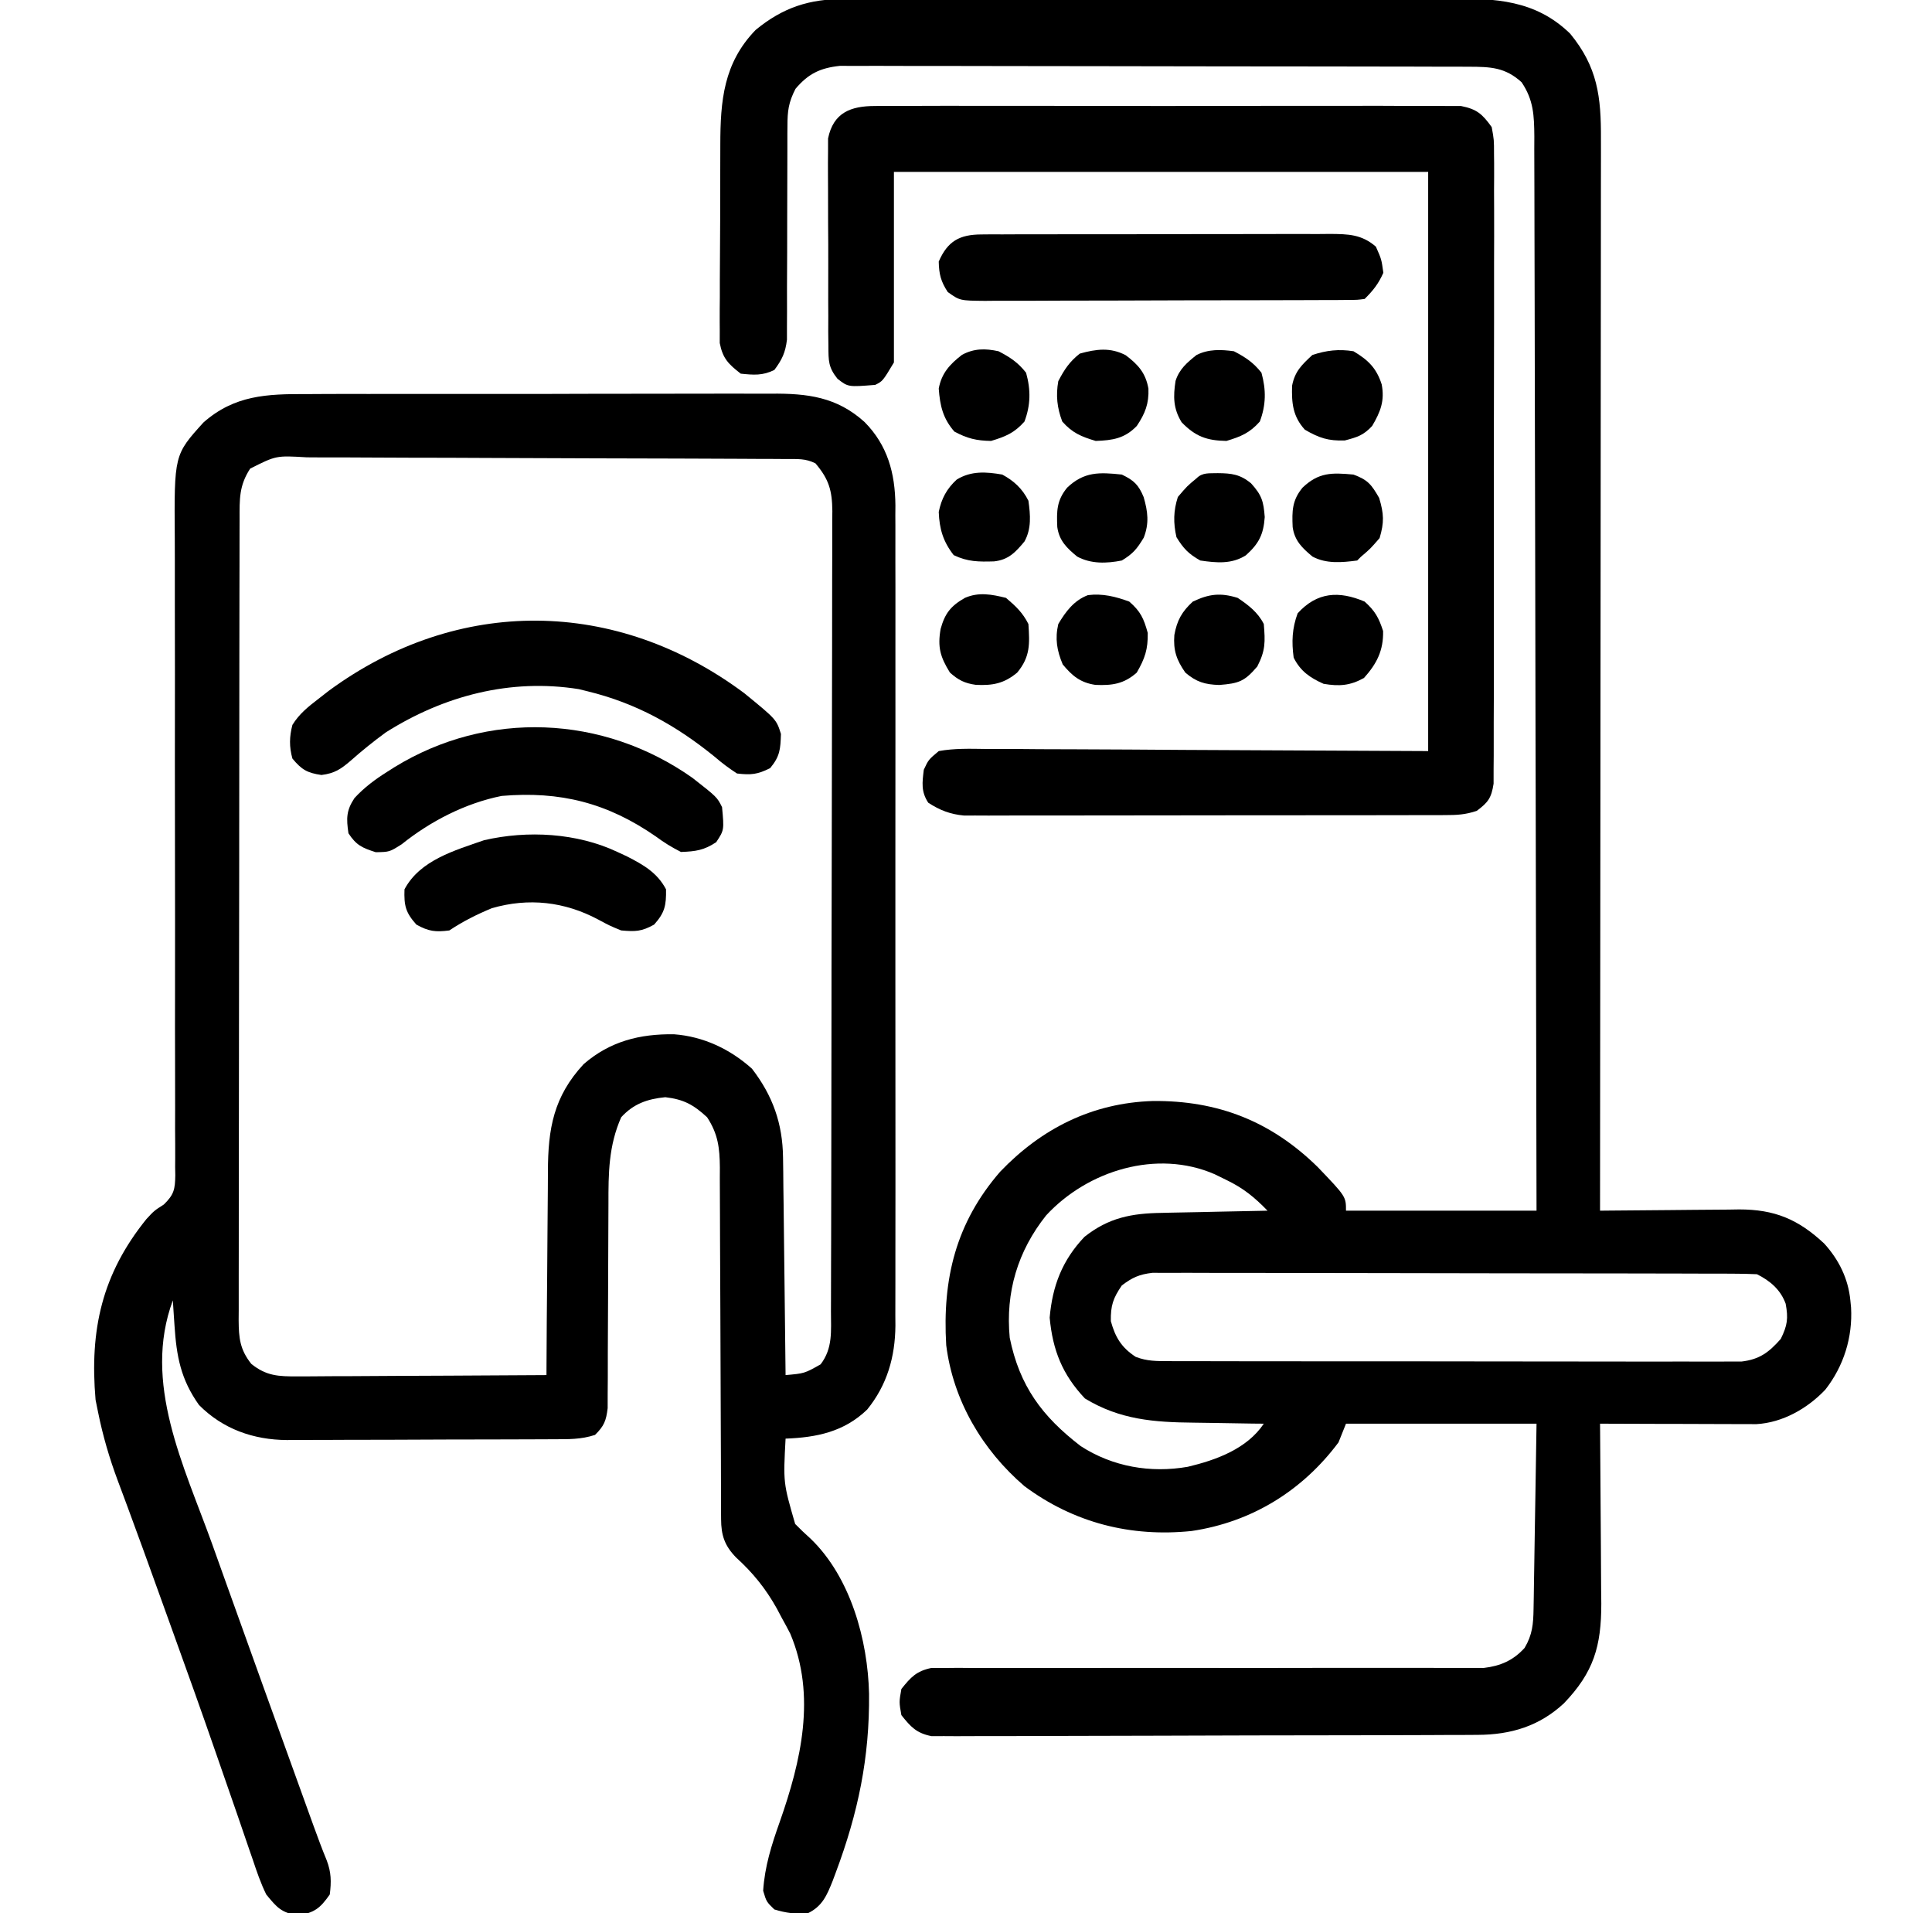 <svg width="101" height="100" viewBox="0 0 101 100" fill="none" xmlns="http://www.w3.org/2000/svg">
<g clip-path="url(#clip0_125_475)">
<path d="M44.154 -0.051C44.302 -0.052 44.45 -0.052 44.601 -0.053C45.092 -0.055 45.583 -0.054 46.074 -0.054C46.428 -0.054 46.781 -0.055 47.134 -0.057C48.092 -0.059 49.05 -0.059 50.007 -0.059C50.808 -0.059 51.608 -0.06 52.408 -0.061C54.297 -0.063 56.186 -0.063 58.074 -0.062C60.021 -0.06 61.967 -0.063 63.913 -0.067C65.586 -0.07 67.259 -0.072 68.932 -0.071C69.931 -0.071 70.929 -0.071 71.927 -0.074C72.866 -0.076 73.805 -0.076 74.745 -0.073C75.088 -0.073 75.432 -0.073 75.776 -0.075C78.176 -0.086 80.263 -0.009 82.083 1.758C83.521 3.508 83.704 5.062 83.693 7.264C83.693 7.504 83.694 7.744 83.694 7.99C83.694 8.653 83.693 9.316 83.691 9.979C83.689 10.694 83.69 11.41 83.69 12.126C83.691 13.364 83.689 14.604 83.687 15.843C83.684 17.634 83.683 19.425 83.682 21.217C83.682 24.123 83.679 27.03 83.675 29.936C83.672 32.76 83.669 35.583 83.667 38.406C83.667 38.58 83.667 38.754 83.667 38.933C83.666 39.807 83.666 40.68 83.665 41.553C83.661 48.796 83.654 56.039 83.646 63.281C83.752 63.28 83.859 63.279 83.969 63.277C85.084 63.264 86.2 63.255 87.315 63.249C87.731 63.246 88.146 63.242 88.562 63.237C89.161 63.23 89.76 63.227 90.36 63.224C90.544 63.221 90.728 63.218 90.918 63.215C92.768 63.214 94.009 63.728 95.368 65.002C96.131 65.844 96.621 66.831 96.732 67.969C96.75 68.154 96.75 68.154 96.769 68.343C96.855 69.9 96.388 71.398 95.426 72.632C94.493 73.62 93.191 74.361 91.819 74.438C91.668 74.437 91.517 74.437 91.362 74.436C91.104 74.436 91.104 74.436 90.841 74.436C90.657 74.435 90.473 74.434 90.283 74.433C89.999 74.433 89.999 74.433 89.709 74.432C89.104 74.431 88.499 74.429 87.894 74.426C87.483 74.425 87.073 74.424 86.662 74.424C85.657 74.421 84.651 74.418 83.646 74.414C83.648 74.621 83.648 74.621 83.65 74.832C83.662 76.14 83.67 77.447 83.676 78.754C83.679 79.426 83.683 80.098 83.69 80.77C83.698 81.544 83.701 82.318 83.703 83.093C83.706 83.331 83.709 83.57 83.712 83.816C83.713 86.052 83.315 87.405 81.758 89.03C80.475 90.221 78.996 90.671 77.253 90.679C76.996 90.68 76.74 90.683 76.475 90.684C76.194 90.685 75.912 90.685 75.631 90.685C75.332 90.686 75.033 90.688 74.735 90.69C73.926 90.694 73.117 90.696 72.309 90.697C71.803 90.698 71.298 90.699 70.792 90.7C69.028 90.705 67.264 90.707 65.501 90.708C63.857 90.709 62.213 90.715 60.57 90.723C59.157 90.73 57.745 90.733 56.332 90.733C55.489 90.733 54.646 90.735 53.803 90.74C53.011 90.745 52.219 90.746 51.426 90.743C51.136 90.742 50.845 90.744 50.554 90.747C50.158 90.751 49.761 90.748 49.364 90.745C49.142 90.746 48.92 90.746 48.691 90.746C47.907 90.586 47.614 90.266 47.122 89.648C47 88.965 47 88.965 47.122 88.281C47.612 87.667 47.906 87.345 48.686 87.183C48.905 87.183 49.124 87.184 49.35 87.184C49.603 87.182 49.856 87.18 50.116 87.177C50.395 87.18 50.674 87.183 50.952 87.185C51.247 87.184 51.541 87.183 51.836 87.182C52.47 87.18 53.103 87.18 53.737 87.183C54.739 87.188 55.741 87.186 56.743 87.183C58.509 87.178 60.275 87.179 62.041 87.181C64.699 87.185 67.357 87.184 70.014 87.177C71.01 87.175 72.006 87.176 73.002 87.179C73.622 87.181 74.242 87.18 74.862 87.179C75.149 87.178 75.436 87.179 75.723 87.181C76.116 87.184 76.508 87.182 76.901 87.181C77.12 87.181 77.34 87.181 77.566 87.182C78.442 87.078 79.108 86.79 79.703 86.133C80.11 85.448 80.158 84.883 80.17 84.104C80.174 83.889 80.178 83.674 80.182 83.452C80.185 83.22 80.189 82.988 80.192 82.749C80.198 82.393 80.198 82.393 80.204 82.029C80.217 81.269 80.229 80.509 80.24 79.749C80.249 79.234 80.257 78.719 80.266 78.204C80.287 76.941 80.306 75.677 80.326 74.414C77.038 74.414 73.751 74.414 70.365 74.414C70.236 74.736 70.107 75.059 69.974 75.391C68.085 77.923 65.431 79.558 62.299 80.023C59.121 80.354 56.133 79.599 53.552 77.677C51.359 75.793 49.83 73.212 49.466 70.312C49.259 66.84 49.972 63.912 52.286 61.243C54.456 58.978 57.103 57.648 60.266 57.548C63.672 57.515 66.451 58.612 68.884 60.997C70.365 62.543 70.365 62.543 70.365 63.281C73.652 63.281 76.939 63.281 80.326 63.281C80.314 55.936 80.299 48.591 80.281 41.246C80.279 40.379 80.276 39.512 80.274 38.645C80.274 38.387 80.274 38.387 80.273 38.123C80.266 35.327 80.261 32.532 80.257 29.736C80.253 26.868 80.246 24 80.238 21.133C80.233 19.363 80.229 17.593 80.228 15.822C80.227 14.609 80.224 13.396 80.219 12.183C80.216 11.482 80.214 10.782 80.215 10.082C80.216 9.323 80.212 8.564 80.208 7.804C80.209 7.583 80.21 7.361 80.211 7.133C80.201 6.045 80.175 5.229 79.544 4.297C78.683 3.516 77.919 3.491 76.787 3.488C76.645 3.488 76.502 3.487 76.356 3.486C75.877 3.485 75.398 3.484 74.92 3.484C74.577 3.483 74.235 3.482 73.892 3.481C72.96 3.479 72.028 3.477 71.097 3.477C70.515 3.476 69.933 3.475 69.351 3.474C67.53 3.472 65.709 3.47 63.889 3.469C61.786 3.468 59.684 3.465 57.582 3.459C55.957 3.455 54.333 3.453 52.708 3.453C51.738 3.452 50.767 3.451 49.797 3.448C48.884 3.445 47.971 3.444 47.058 3.446C46.723 3.446 46.388 3.445 46.053 3.443C45.595 3.441 45.138 3.442 44.68 3.444C44.424 3.444 44.168 3.443 43.905 3.443C42.877 3.551 42.254 3.854 41.587 4.642C41.221 5.355 41.166 5.796 41.166 6.592C41.165 6.718 41.163 6.845 41.162 6.975C41.161 7.247 41.161 7.519 41.162 7.791C41.165 8.222 41.162 8.653 41.159 9.084C41.154 9.844 41.153 10.604 41.153 11.363C41.153 12.58 41.151 13.796 41.142 15.012C41.14 15.436 41.142 15.86 41.144 16.284C41.143 16.544 41.141 16.805 41.14 17.066C41.14 17.293 41.14 17.519 41.14 17.753C41.06 18.427 40.885 18.795 40.482 19.336C39.869 19.642 39.4 19.6 38.724 19.531C38.081 19.031 37.783 18.739 37.626 17.93C37.626 17.695 37.627 17.459 37.627 17.217C37.626 17.086 37.625 16.955 37.624 16.821C37.622 16.39 37.626 15.961 37.631 15.53C37.632 15.229 37.632 14.929 37.631 14.628C37.632 13.997 37.635 13.367 37.642 12.736C37.649 11.932 37.65 11.129 37.649 10.324C37.648 9.703 37.65 9.081 37.654 8.459C37.655 8.163 37.656 7.867 37.656 7.571C37.658 5.264 37.826 3.292 39.505 1.563C40.927 0.394 42.31 -0.061 44.154 -0.051ZM54.691 63.525C53.201 65.396 52.559 67.552 52.786 69.922C53.299 72.445 54.478 74.035 56.497 75.586C58.166 76.667 60.147 77.007 62.095 76.667C63.582 76.314 65.193 75.725 66.068 74.414C65.783 74.411 65.783 74.411 65.492 74.409C64.778 74.401 64.063 74.388 63.349 74.374C63.041 74.368 62.734 74.364 62.426 74.361C60.339 74.341 58.55 74.211 56.717 73.096C55.539 71.848 55.032 70.576 54.874 68.872C55.017 67.209 55.535 65.866 56.693 64.648C57.964 63.642 59.161 63.419 60.732 63.396C60.89 63.392 61.049 63.388 61.213 63.384C61.716 63.373 62.219 63.364 62.723 63.355C63.066 63.347 63.409 63.339 63.751 63.332C64.589 63.313 65.426 63.297 66.263 63.281C65.578 62.574 64.993 62.098 64.102 61.67C63.903 61.572 63.703 61.475 63.497 61.374C60.483 60.063 56.864 61.175 54.691 63.525ZM58.646 67.188C58.188 67.859 58.058 68.239 58.072 69.055C58.303 69.9 58.631 70.439 59.373 70.922C59.969 71.152 60.474 71.144 61.114 71.145C61.309 71.146 61.309 71.146 61.508 71.147C61.943 71.149 62.378 71.148 62.813 71.147C63.126 71.148 63.438 71.149 63.75 71.15C64.598 71.153 65.445 71.153 66.293 71.153C67.001 71.153 67.709 71.153 68.416 71.154C70.086 71.156 71.755 71.157 73.425 71.155C75.147 71.154 76.87 71.157 78.592 71.161C80.071 71.164 81.55 71.165 83.029 71.165C83.912 71.164 84.795 71.165 85.678 71.168C86.509 71.17 87.34 71.17 88.17 71.167C88.475 71.167 88.78 71.167 89.084 71.169C89.501 71.171 89.917 71.169 90.333 71.167C90.566 71.167 90.799 71.167 91.038 71.167C91.988 71.054 92.47 70.689 93.094 69.983C93.445 69.268 93.491 68.91 93.35 68.144C93.084 67.408 92.535 66.945 91.849 66.602C91.428 66.582 91.007 66.575 90.585 66.574C90.454 66.574 90.323 66.573 90.187 66.572C89.746 66.571 89.304 66.57 88.862 66.57C88.546 66.569 88.23 66.568 87.914 66.567C87.054 66.565 86.194 66.563 85.334 66.562C84.797 66.562 84.26 66.561 83.723 66.56C82.043 66.558 80.364 66.556 78.684 66.555C76.744 66.554 74.804 66.551 72.864 66.545C71.366 66.541 69.867 66.539 68.368 66.538C67.473 66.538 66.577 66.537 65.682 66.534C64.84 66.531 63.997 66.53 63.155 66.532C62.846 66.532 62.536 66.531 62.227 66.529C61.805 66.527 61.383 66.528 60.961 66.53C60.724 66.529 60.488 66.529 60.245 66.529C59.557 66.609 59.196 66.773 58.646 67.188Z" fill="black"/>
<path d="M16.032 20.599C16.321 20.598 16.611 20.596 16.901 20.594C17.683 20.589 18.465 20.59 19.247 20.592C19.901 20.593 20.556 20.591 21.211 20.59C22.756 20.587 24.302 20.587 25.847 20.59C27.438 20.594 29.028 20.591 30.618 20.584C31.988 20.579 33.357 20.578 34.726 20.579C35.542 20.58 36.359 20.58 37.175 20.576C37.943 20.572 38.71 20.573 39.478 20.578C39.758 20.579 40.039 20.579 40.319 20.576C42.219 20.561 43.745 20.747 45.196 22.057C46.401 23.275 46.794 24.73 46.81 26.415C46.808 26.672 46.808 26.672 46.806 26.935C46.807 27.122 46.808 27.308 46.809 27.501C46.811 28.123 46.809 28.745 46.808 29.367C46.808 29.815 46.809 30.262 46.811 30.71C46.813 31.923 46.812 33.136 46.81 34.349C46.809 35.62 46.81 36.891 46.811 38.161C46.812 40.432 46.811 42.702 46.808 44.972C46.805 47.028 46.805 49.084 46.808 51.141C46.811 53.532 46.812 55.922 46.811 58.313C46.81 59.578 46.81 60.843 46.812 62.107C46.813 63.296 46.812 64.485 46.809 65.674C46.808 66.109 46.808 66.545 46.809 66.981C46.811 67.577 46.809 68.173 46.806 68.769C46.807 68.94 46.809 69.112 46.81 69.288C46.795 70.93 46.377 72.386 45.336 73.673C44.128 74.841 42.693 75.134 41.068 75.195C40.945 77.501 40.945 77.501 41.569 79.656C41.832 79.924 42.104 80.183 42.384 80.433C44.468 82.445 45.367 85.721 45.432 88.528C45.464 91.87 44.86 94.756 43.692 97.876C43.61 98.097 43.61 98.097 43.526 98.321C43.224 99.075 42.988 99.635 42.24 100C41.625 100.068 41.073 99.984 40.482 99.805C40.067 99.402 40.067 99.402 39.896 98.828C39.979 97.547 40.336 96.432 40.763 95.227C41.874 92.062 42.685 88.634 41.312 85.388C41.171 85.113 41.024 84.84 40.872 84.57C40.788 84.41 40.703 84.25 40.616 84.085C40.028 83.031 39.369 82.217 38.477 81.404C37.881 80.79 37.699 80.249 37.697 79.401C37.696 79.228 37.694 79.054 37.693 78.875C37.693 78.686 37.694 78.498 37.694 78.303C37.693 78.103 37.692 77.903 37.691 77.696C37.689 77.262 37.688 76.827 37.688 76.392C37.687 75.705 37.684 75.017 37.68 74.329C37.669 72.373 37.663 70.417 37.658 68.461C37.655 67.265 37.649 66.068 37.642 64.872C37.639 64.416 37.638 63.96 37.638 63.504C37.638 62.867 37.635 62.229 37.63 61.591C37.631 61.403 37.632 61.215 37.633 61.021C37.622 60 37.541 59.279 36.966 58.398C36.258 57.744 35.745 57.462 34.781 57.349C33.843 57.441 33.118 57.692 32.474 58.398C31.815 59.89 31.805 61.322 31.808 62.922C31.809 63.385 31.806 63.847 31.802 64.309C31.794 65.456 31.792 66.602 31.789 67.749C31.787 68.721 31.782 69.694 31.775 70.667C31.772 71.122 31.773 71.576 31.774 72.031C31.772 72.31 31.77 72.588 31.768 72.867C31.767 73.11 31.767 73.353 31.767 73.603C31.687 74.266 31.58 74.536 31.107 75C30.378 75.243 29.699 75.226 28.94 75.227C28.779 75.228 28.618 75.229 28.452 75.23C27.918 75.233 27.385 75.234 26.851 75.235C26.48 75.236 26.108 75.237 25.736 75.238C24.957 75.24 24.177 75.242 23.397 75.242C22.401 75.243 21.404 75.248 20.408 75.254C19.64 75.257 18.872 75.258 18.104 75.258C17.737 75.259 17.37 75.261 17.003 75.263C16.487 75.266 15.972 75.266 15.456 75.265C15.306 75.267 15.156 75.269 15.002 75.27C13.247 75.257 11.651 74.696 10.404 73.438C9.449 72.095 9.228 70.9 9.122 69.275C9.106 69.03 9.089 68.785 9.072 68.532C9.055 68.253 9.055 68.253 9.036 67.969C7.437 72.273 9.617 76.611 11.079 80.671C11.32 81.34 11.558 82.009 11.797 82.678C12.326 84.159 12.858 85.638 13.391 87.117C13.525 87.49 13.659 87.863 13.793 88.236C14.605 90.492 15.418 92.748 16.235 95.002C16.293 95.159 16.349 95.317 16.408 95.479C16.622 96.067 16.837 96.651 17.077 97.23C17.32 97.868 17.324 98.348 17.24 99.023C16.733 99.745 16.45 99.966 15.579 100.122C14.697 99.964 14.487 99.713 13.919 99.023C13.632 98.44 13.427 97.837 13.221 97.221C13.127 96.95 13.127 96.95 13.031 96.674C12.824 96.079 12.621 95.482 12.418 94.885C12.273 94.468 12.128 94.05 11.983 93.632C11.756 92.979 11.528 92.325 11.302 91.671C10.535 89.454 9.743 87.246 8.946 85.039C8.725 84.428 8.505 83.817 8.285 83.206C7.495 81.012 7.495 81.012 6.69 78.823C6.628 78.654 6.566 78.486 6.501 78.313C6.385 78.001 6.268 77.688 6.151 77.376C5.718 76.214 5.376 75.046 5.13 73.828C5.086 73.611 5.042 73.393 4.996 73.169C4.68 69.5 5.334 66.591 7.657 63.716C8.06 63.281 8.06 63.281 8.566 62.957C9.1 62.438 9.152 62.159 9.164 61.428C9.161 61.285 9.159 61.143 9.156 60.997C9.157 60.844 9.158 60.692 9.159 60.535C9.162 60.025 9.157 59.514 9.153 59.003C9.153 58.637 9.154 58.271 9.155 57.905C9.157 57.116 9.156 56.327 9.152 55.538C9.146 54.29 9.148 53.041 9.15 51.793C9.154 49.366 9.151 46.939 9.147 44.512C9.142 41.428 9.14 38.343 9.145 35.259C9.147 34.019 9.145 32.779 9.14 31.54C9.138 30.766 9.139 29.992 9.14 29.219C9.141 28.861 9.139 28.504 9.137 28.147C9.105 23.773 9.105 23.773 10.636 22.082C12.258 20.655 13.944 20.588 16.032 20.599ZM13.078 24.494C12.494 25.388 12.524 26.091 12.525 27.136C12.524 27.32 12.524 27.503 12.523 27.691C12.521 28.308 12.521 28.926 12.521 29.543C12.52 29.984 12.519 30.425 12.518 30.866C12.515 32.067 12.514 33.268 12.513 34.469C12.512 35.219 12.512 35.968 12.511 36.718C12.508 38.793 12.506 40.868 12.506 42.943C12.506 43.076 12.506 43.209 12.505 43.346C12.505 43.479 12.505 43.612 12.505 43.749C12.505 44.019 12.505 44.289 12.505 44.559C12.505 44.693 12.505 44.827 12.505 44.965C12.504 47.134 12.501 49.303 12.496 51.472C12.492 53.698 12.489 55.925 12.489 58.151C12.489 59.401 12.488 60.651 12.484 61.902C12.481 63.078 12.48 64.254 12.482 65.429C12.482 65.861 12.482 66.293 12.48 66.725C12.477 67.314 12.478 67.903 12.48 68.492C12.479 68.664 12.477 68.836 12.476 69.013C12.483 69.934 12.541 70.54 13.138 71.289C13.925 71.922 14.56 71.947 15.552 71.942C15.693 71.942 15.834 71.942 15.98 71.942C16.444 71.941 16.908 71.937 17.372 71.932C17.694 71.931 18.017 71.93 18.34 71.93C19.187 71.927 20.034 71.922 20.881 71.915C21.747 71.909 22.612 71.906 23.478 71.904C25.174 71.897 26.871 71.887 28.568 71.875C28.568 71.713 28.569 71.55 28.57 71.383C28.577 69.845 28.588 68.308 28.604 66.771C28.611 65.981 28.618 65.191 28.621 64.401C28.624 63.637 28.63 62.873 28.64 62.11C28.642 61.82 28.644 61.529 28.644 61.239C28.647 58.984 28.944 57.316 30.508 55.624C31.893 54.422 33.448 54.037 35.233 54.06C36.767 54.173 38.169 54.834 39.31 55.859C40.394 57.264 40.914 58.722 40.935 60.5C40.941 60.881 40.941 60.881 40.946 61.27C40.949 61.544 40.951 61.817 40.953 62.09C40.957 62.373 40.961 62.656 40.965 62.938C40.975 63.678 40.983 64.418 40.99 65.159C40.998 65.915 41.008 66.672 41.017 67.429C41.036 68.911 41.053 70.393 41.068 71.875C42.057 71.787 42.057 71.787 42.899 71.313C43.547 70.466 43.44 69.562 43.44 68.544C43.441 68.361 43.442 68.178 43.442 67.99C43.444 67.373 43.445 66.757 43.446 66.141C43.447 65.7 43.449 65.259 43.45 64.819C43.453 63.619 43.455 62.42 43.457 61.221C43.458 60.472 43.459 59.723 43.46 58.974C43.464 56.901 43.467 54.827 43.468 52.754C43.468 52.216 43.469 51.678 43.469 51.14C43.469 51.006 43.469 50.873 43.469 50.735C43.471 48.568 43.476 46.402 43.482 44.235C43.489 42.011 43.492 39.787 43.493 37.562C43.493 36.314 43.495 35.065 43.5 33.816C43.505 32.641 43.505 31.467 43.503 30.292C43.503 29.861 43.505 29.43 43.507 28.998C43.511 28.41 43.509 27.822 43.507 27.233C43.509 27.062 43.511 26.891 43.513 26.715C43.502 25.634 43.334 25.05 42.63 24.219C42.107 23.957 41.703 23.996 41.117 23.993C40.877 23.992 40.639 23.99 40.392 23.988C40.126 23.987 39.859 23.986 39.593 23.986C39.314 23.984 39.034 23.983 38.755 23.981C37.836 23.976 36.917 23.973 35.998 23.97C35.682 23.969 35.366 23.968 35.049 23.967C33.734 23.963 32.419 23.959 31.104 23.957C29.219 23.954 27.333 23.947 25.448 23.936C24.122 23.928 22.797 23.925 21.472 23.924C20.68 23.923 19.888 23.921 19.096 23.914C18.351 23.908 17.606 23.907 16.861 23.909C16.588 23.909 16.315 23.908 16.041 23.904C14.439 23.808 14.439 23.808 13.078 24.494Z" fill="black"/>
<path d="M45.737 5.54C45.87 5.539 46.004 5.537 46.141 5.535C46.587 5.532 47.032 5.535 47.477 5.538C47.797 5.536 48.117 5.535 48.437 5.532C49.305 5.528 50.173 5.53 51.041 5.533C51.95 5.535 52.858 5.533 53.767 5.532C55.292 5.53 56.818 5.532 58.344 5.537C60.107 5.542 61.871 5.54 63.635 5.535C65.149 5.531 66.663 5.53 68.178 5.532C69.082 5.534 69.987 5.534 70.891 5.531C71.742 5.528 72.592 5.53 73.442 5.536C73.754 5.537 74.066 5.537 74.378 5.534C74.804 5.532 75.23 5.535 75.656 5.54C75.894 5.54 76.133 5.541 76.378 5.541C77.207 5.704 77.49 5.959 77.982 6.641C78.104 7.305 78.104 7.305 78.104 8.08C78.106 8.223 78.107 8.366 78.109 8.514C78.112 8.992 78.109 9.47 78.105 9.948C78.106 10.292 78.107 10.635 78.109 10.978C78.113 11.91 78.11 12.842 78.106 13.774C78.103 14.748 78.105 15.723 78.106 16.698C78.107 18.335 78.104 19.971 78.098 21.608C78.092 23.501 78.092 25.394 78.095 27.288C78.099 29.108 78.097 30.928 78.094 32.749C78.093 33.524 78.093 34.299 78.094 35.074C78.096 35.986 78.093 36.899 78.088 37.811C78.087 38.146 78.087 38.481 78.088 38.816C78.09 39.273 78.087 39.73 78.082 40.187C78.082 40.443 78.081 40.699 78.081 40.962C77.965 41.709 77.799 41.936 77.201 42.383C76.593 42.585 76.172 42.603 75.535 42.604C75.31 42.605 75.086 42.606 74.854 42.607C74.485 42.607 74.485 42.607 74.107 42.606C73.845 42.607 73.583 42.608 73.321 42.608C72.609 42.61 71.896 42.611 71.184 42.611C70.59 42.611 69.995 42.612 69.4 42.612C67.998 42.614 66.595 42.614 65.192 42.614C63.745 42.614 62.298 42.616 60.851 42.619C59.608 42.622 58.366 42.623 57.123 42.623C56.382 42.623 55.639 42.623 54.898 42.625C54.2 42.627 53.502 42.627 52.804 42.626C52.426 42.626 52.048 42.627 51.67 42.629C51.444 42.628 51.218 42.627 50.986 42.626C50.79 42.627 50.595 42.627 50.393 42.627C49.678 42.562 49.124 42.347 48.526 41.956C48.144 41.372 48.212 40.912 48.294 40.234C48.538 39.709 48.538 39.709 49.075 39.258C49.886 39.111 50.691 39.135 51.513 39.147C51.767 39.147 52.02 39.147 52.282 39.147C52.968 39.146 53.653 39.152 54.339 39.159C54.983 39.164 55.627 39.165 56.27 39.165C58.153 39.17 60.035 39.184 61.917 39.197C66.123 39.217 70.328 39.237 74.661 39.258C74.661 29.268 74.661 19.277 74.661 8.984C65.445 8.984 56.228 8.984 46.732 8.984C46.732 12.271 46.732 15.559 46.732 18.945C46.146 19.922 46.146 19.922 45.755 20.117C44.34 20.231 44.34 20.231 43.783 19.799C43.301 19.199 43.311 18.861 43.307 18.097C43.304 17.846 43.301 17.595 43.298 17.337C43.299 17.064 43.3 16.79 43.301 16.517C43.3 16.236 43.299 15.954 43.297 15.673C43.295 15.084 43.296 14.495 43.299 13.907C43.302 13.153 43.298 12.4 43.291 11.646C43.286 11.066 43.287 10.485 43.288 9.904C43.288 9.627 43.287 9.349 43.284 9.071C43.281 8.682 43.284 8.293 43.288 7.904C43.288 7.683 43.288 7.462 43.289 7.235C43.567 5.889 44.467 5.542 45.737 5.54Z" fill="black"/>
<path d="M38.909 36.232C40.586 37.602 40.586 37.602 40.826 38.362C40.799 39.15 40.78 39.525 40.262 40.149C39.597 40.482 39.266 40.515 38.529 40.43C38.098 40.15 37.741 39.883 37.357 39.551C35.344 37.917 33.261 36.752 30.716 36.133C30.565 36.096 30.413 36.058 30.258 36.02C26.682 35.451 23.205 36.363 20.169 38.281C19.54 38.742 18.934 39.228 18.351 39.745C17.826 40.197 17.502 40.421 16.806 40.508C16.06 40.4 15.77 40.231 15.286 39.648C15.115 39.024 15.125 38.517 15.286 37.891C15.644 37.309 16.115 36.937 16.654 36.523C16.832 36.385 17.01 36.246 17.193 36.103C23.947 31.146 32.232 31.252 38.909 36.232Z" fill="black"/>
<path d="M51.309 12.254C51.481 12.252 51.653 12.251 51.831 12.249C52.018 12.25 52.205 12.251 52.398 12.251C52.597 12.25 52.796 12.249 53 12.248C53.657 12.245 54.314 12.245 54.971 12.246C55.427 12.245 55.883 12.244 56.34 12.243C57.296 12.242 58.253 12.242 59.21 12.243C60.436 12.244 61.663 12.241 62.889 12.236C63.832 12.233 64.774 12.233 65.717 12.234C66.169 12.234 66.621 12.233 67.073 12.231C67.705 12.228 68.337 12.23 68.969 12.232C69.25 12.23 69.25 12.23 69.536 12.227C70.482 12.235 71.177 12.245 71.927 12.891C72.22 13.55 72.22 13.55 72.318 14.258C72.059 14.839 71.789 15.178 71.341 15.625C70.963 15.675 70.963 15.675 70.491 15.677C70.313 15.679 70.134 15.681 69.95 15.682C69.754 15.682 69.557 15.682 69.355 15.682C69.148 15.683 68.942 15.684 68.729 15.686C68.044 15.689 67.359 15.69 66.674 15.691C66.199 15.692 65.724 15.693 65.249 15.694C64.252 15.697 63.256 15.698 62.259 15.697C60.98 15.697 59.702 15.703 58.423 15.709C57.442 15.714 56.461 15.714 55.48 15.714C55.008 15.715 54.537 15.716 54.065 15.72C53.407 15.723 52.748 15.722 52.089 15.72C51.893 15.722 51.697 15.724 51.496 15.726C50.178 15.714 50.178 15.714 49.546 15.264C49.185 14.712 49.089 14.332 49.075 13.672C49.538 12.601 50.168 12.257 51.309 12.254Z" fill="black"/>
<path d="M36.197 40.656C37.486 41.665 37.486 41.665 37.747 42.188C37.858 43.386 37.858 43.386 37.442 44.019C36.804 44.444 36.365 44.503 35.599 44.531C35.108 44.281 34.728 44.049 34.293 43.726C31.754 41.965 29.292 41.341 26.224 41.602C24.326 41.984 22.505 42.921 20.999 44.129C20.365 44.531 20.365 44.531 19.644 44.544C18.93 44.315 18.628 44.181 18.216 43.555C18.104 42.782 18.096 42.367 18.534 41.711C19.054 41.15 19.612 40.737 20.255 40.332C20.374 40.256 20.494 40.18 20.617 40.102C25.49 37.105 31.53 37.365 36.197 40.656Z" fill="black"/>
<path d="M32.279 44.531C32.445 44.609 32.611 44.686 32.783 44.766C33.633 45.2 34.362 45.615 34.818 46.484C34.832 47.321 34.757 47.701 34.195 48.328C33.538 48.693 33.218 48.698 32.474 48.633C31.867 48.383 31.867 48.383 31.265 48.059C29.513 47.127 27.639 46.913 25.713 47.47C24.918 47.8 24.206 48.156 23.49 48.633C22.766 48.727 22.41 48.684 21.768 48.328C21.2 47.694 21.117 47.332 21.146 46.484C21.953 44.964 23.762 44.453 25.308 43.916C27.584 43.391 30.163 43.534 32.279 44.531Z" fill="black"/>
<path d="M64.505 18.359C65.111 18.674 65.524 18.946 65.946 19.483C66.195 20.382 66.186 21.172 65.86 22.034C65.334 22.628 64.872 22.82 64.115 23.047C63.082 23.029 62.493 22.813 61.771 22.07C61.33 21.35 61.329 20.722 61.455 19.909C61.654 19.287 62.055 18.955 62.552 18.555C63.18 18.241 63.824 18.267 64.505 18.359Z" fill="black"/>
<path d="M64.701 31.25C65.259 31.623 65.762 32.006 66.068 32.617C66.145 33.549 66.16 34.001 65.726 34.839C65.057 35.619 64.767 35.721 63.736 35.803C62.996 35.78 62.542 35.65 61.966 35.156C61.502 34.491 61.331 33.989 61.392 33.191C61.529 32.433 61.78 31.975 62.357 31.445C63.201 31.042 63.806 30.971 64.701 31.25Z" fill="black"/>
<path d="M59.036 31.445C59.633 31.967 59.789 32.32 60.001 33.081C60.016 33.937 59.854 34.417 59.427 35.156C58.753 35.753 58.135 35.836 57.264 35.798C56.478 35.681 56.052 35.326 55.557 34.729C55.252 34.005 55.145 33.38 55.325 32.617C55.714 31.962 56.146 31.383 56.873 31.107C57.632 31.009 58.324 31.182 59.036 31.445Z" fill="black"/>
<path d="M52.591 31.25C53.096 31.678 53.467 32.025 53.763 32.617C53.831 33.651 53.865 34.325 53.177 35.156C52.482 35.733 51.891 35.838 51.014 35.796C50.426 35.712 50.107 35.551 49.661 35.156C49.153 34.336 49.008 33.827 49.173 32.874C49.397 32.064 49.698 31.675 50.443 31.25C51.167 30.936 51.839 31.065 52.591 31.25Z" fill="black"/>
<path d="M63.663 24.731C64.39 24.737 64.826 24.794 65.396 25.256C65.961 25.879 66.055 26.195 66.117 27.026C66.054 27.939 65.808 28.419 65.13 29.026C64.383 29.497 63.6 29.421 62.747 29.297C62.132 28.95 61.867 28.672 61.502 28.076C61.334 27.335 61.342 26.703 61.575 25.977C62.064 25.403 62.064 25.403 62.552 25C62.871 24.681 63.224 24.748 63.663 24.731Z" fill="black"/>
<path d="M58.646 24.805C59.277 25.107 59.519 25.337 59.787 25.981C60.007 26.747 60.084 27.348 59.793 28.101C59.434 28.699 59.229 28.941 58.646 29.297C57.852 29.454 57.036 29.483 56.312 29.091C55.765 28.643 55.372 28.259 55.272 27.548C55.235 26.71 55.241 26.153 55.789 25.488C56.671 24.649 57.468 24.679 58.646 24.805Z" fill="black"/>
<path d="M70.755 18.359C71.529 18.818 71.959 19.242 72.232 20.093C72.393 20.951 72.175 21.513 71.732 22.266C71.273 22.757 70.959 22.849 70.303 23.022C69.436 23.052 68.965 22.893 68.216 22.461C67.585 21.769 67.518 21.066 67.547 20.161C67.691 19.41 68.052 19.071 68.607 18.555C69.338 18.311 69.997 18.236 70.755 18.359Z" fill="black"/>
<path d="M52.396 24.805C53.005 25.134 53.449 25.543 53.763 26.172C53.867 26.913 53.929 27.63 53.559 28.299C53.084 28.873 52.716 29.262 51.965 29.343C51.162 29.366 50.59 29.367 49.857 29.016C49.305 28.309 49.109 27.652 49.075 26.758C49.216 26.066 49.489 25.549 50.015 25.066C50.768 24.606 51.545 24.657 52.396 24.805Z" fill="black"/>
<path d="M58.849 18.567C59.502 19.061 59.891 19.494 60.037 20.312C60.069 21.092 59.866 21.614 59.427 22.266C58.797 22.918 58.17 23.017 57.279 23.047C56.521 22.82 56.059 22.628 55.533 22.034C55.261 21.315 55.192 20.674 55.325 19.922C55.64 19.316 55.912 18.903 56.449 18.482C57.312 18.242 58.046 18.148 58.849 18.567Z" fill="black"/>
<path d="M52.2 18.359C52.807 18.674 53.219 18.946 53.641 19.482C53.891 20.382 53.881 21.172 53.556 22.034C53.029 22.628 52.568 22.82 51.81 23.047C51.041 23.034 50.571 22.92 49.893 22.559C49.293 21.872 49.142 21.213 49.075 20.312C49.221 19.513 49.648 19.042 50.292 18.546C50.924 18.206 51.508 18.209 52.2 18.359Z" fill="black"/>
<path d="M71.341 31.445C71.888 31.938 72.079 32.288 72.305 32.983C72.326 34 71.976 34.689 71.305 35.437C70.575 35.842 70.009 35.88 69.193 35.742C68.481 35.426 67.981 35.077 67.63 34.375C67.517 33.547 67.547 32.841 67.838 32.056C68.858 30.936 70.001 30.875 71.341 31.445Z" fill="black"/>
<path d="M70.755 24.805C71.513 25.085 71.692 25.322 72.098 26.025C72.347 26.855 72.368 27.297 72.122 28.125C71.634 28.687 71.634 28.687 71.146 29.102C71.081 29.166 71.017 29.23 70.951 29.297C70.153 29.402 69.339 29.479 68.614 29.092C68.071 28.642 67.676 28.259 67.577 27.548C67.54 26.71 67.545 26.153 68.094 25.488C68.941 24.682 69.626 24.701 70.755 24.805Z" fill="black"/>
</g>
<defs>
<clipPath id="clip0_125_475">
<rect width="100" height="100" fill="white" transform="translate(0.833)"/>
</clipPath>
</defs>
</svg>
